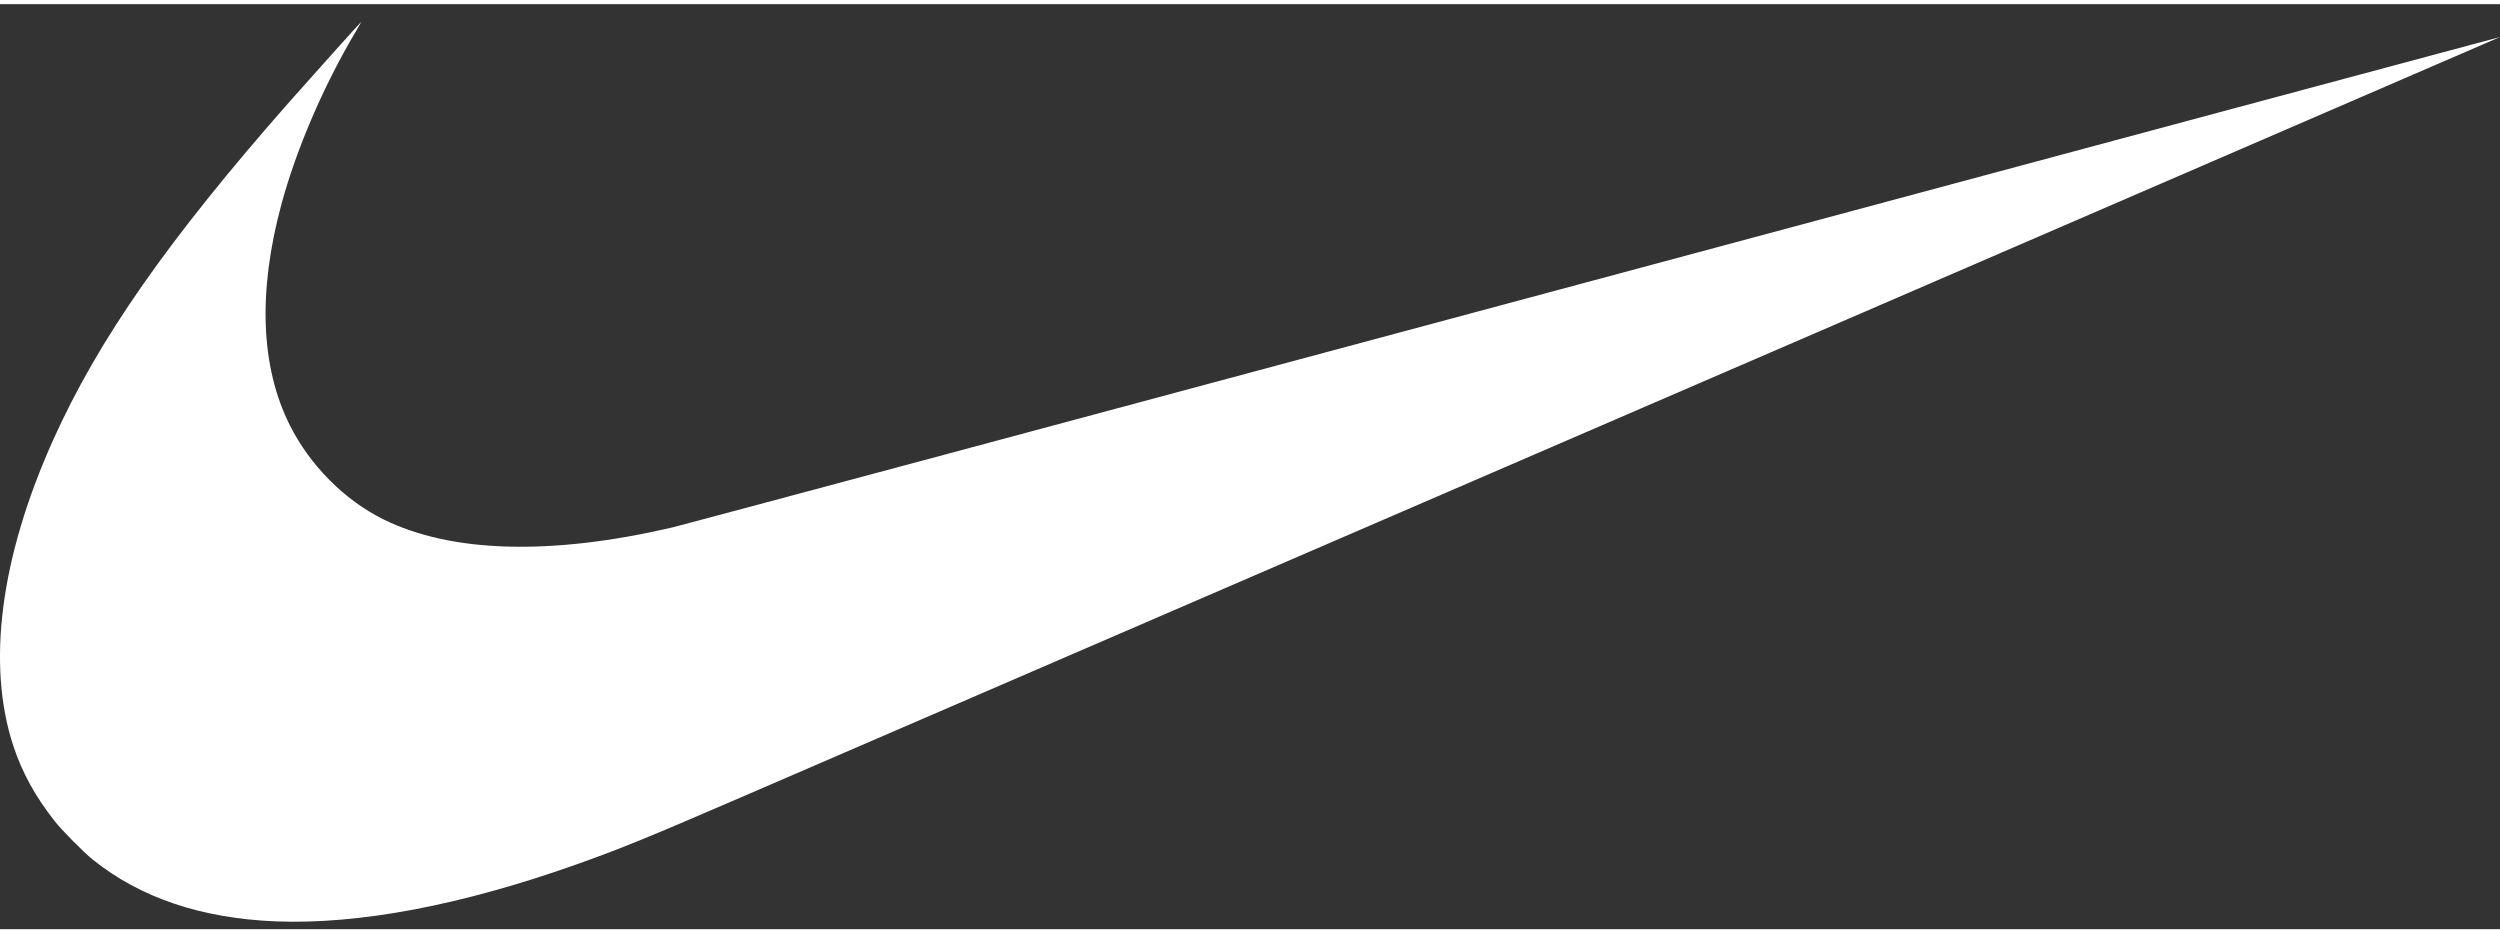 <?xml version="1.0" encoding="UTF-8"?>
<svg xmlns="http://www.w3.org/2000/svg" width="150px" height="56px" viewBox="0 0 100 37" fill="none">
  <rect x="0" y="0" width="100" height="37" fill="#333333" stroke="none"/>
  <path d="M11.031 36.688C8.051 36.568 5.613 35.745 3.707 34.215C3.344 33.923 2.477 33.047 2.186 32.677C1.413 31.696 0.887 30.74 0.537 29.68C-0.542 26.417 0.013 22.135 2.125 17.435C3.932 13.412 6.722 9.421 11.588 3.894C12.305 3.081 14.439 0.703 14.453 0.703C14.458 0.703 14.342 0.906 14.195 1.154C12.93 3.295 11.848 5.817 11.258 8C10.31 11.503 10.425 14.509 11.592 16.84C12.398 18.446 13.779 19.837 15.332 20.605C18.051 21.951 22.032 22.062 26.893 20.931C27.228 20.853 43.812 16.406 63.748 11.049C83.684 5.691 99.998 1.311 100 1.314C100.006 1.319 53.684 21.341 29.637 31.728C25.829 33.373 24.811 33.788 23.02 34.423C18.444 36.046 14.345 36.821 11.031 36.688Z" fill="white"></path>
</svg>
